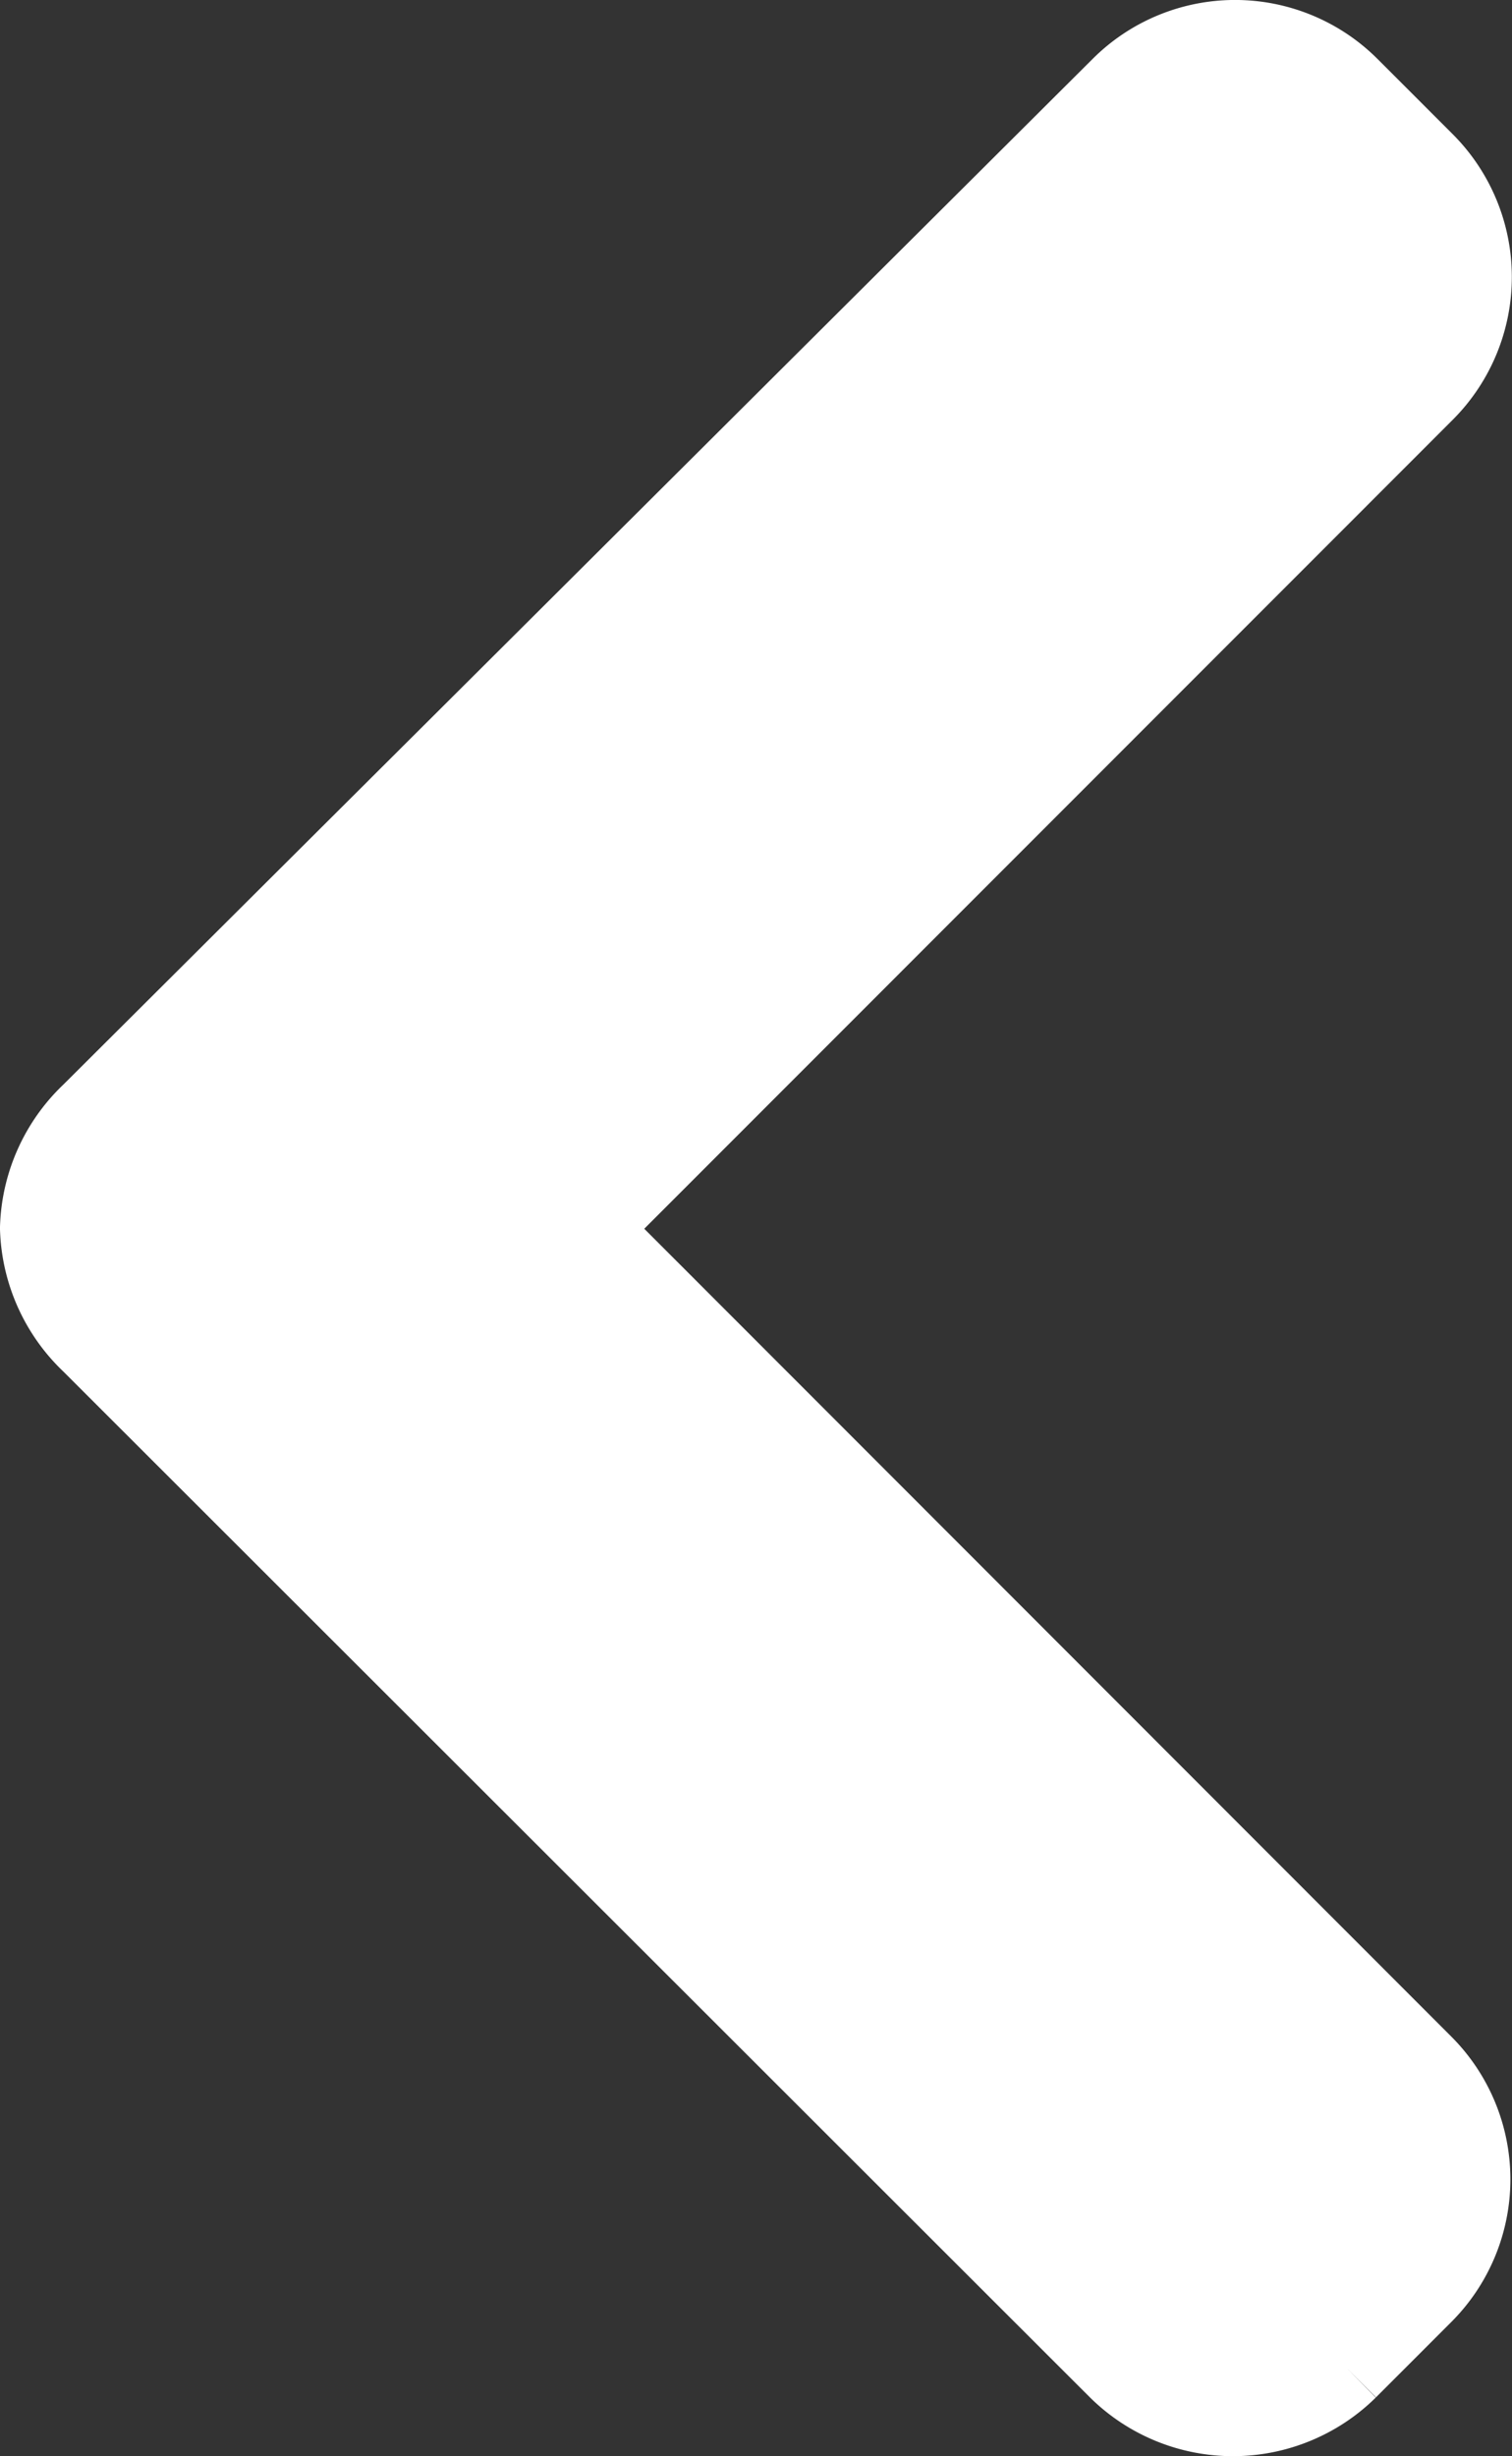 <svg xmlns="http://www.w3.org/2000/svg" width="10.021" height="16.272" viewBox="0 0 10.021 16.272">
    <rect x="0" y="0" width="10.021" height="16.272" fill="#333333" stroke="none"/>
    <g id="prefix__download" transform="rotate(90 4.51 5.01)">
        <g id="prefix__Group_538" data-name="Group 538">
            <path id="prefix__Path_614" d="M15.028.754l-.5-.5a.837.837 0 0 0-1.182 0L7.64 5.957 1.926.244a.838.838 0 0 0-1.182 0l-.5.5a.836.836 0 0 0 0 1.181l6.8 6.827a.854.854 0 0 0 .592.268.854.854 0 0 0 .591-.268l6.8-6.808a.848.848 0 0 0 0-1.191z" data-name="Path 614" style="fill:#fff;stroke:#fff"/>
        </g>
    </g>
</svg>

